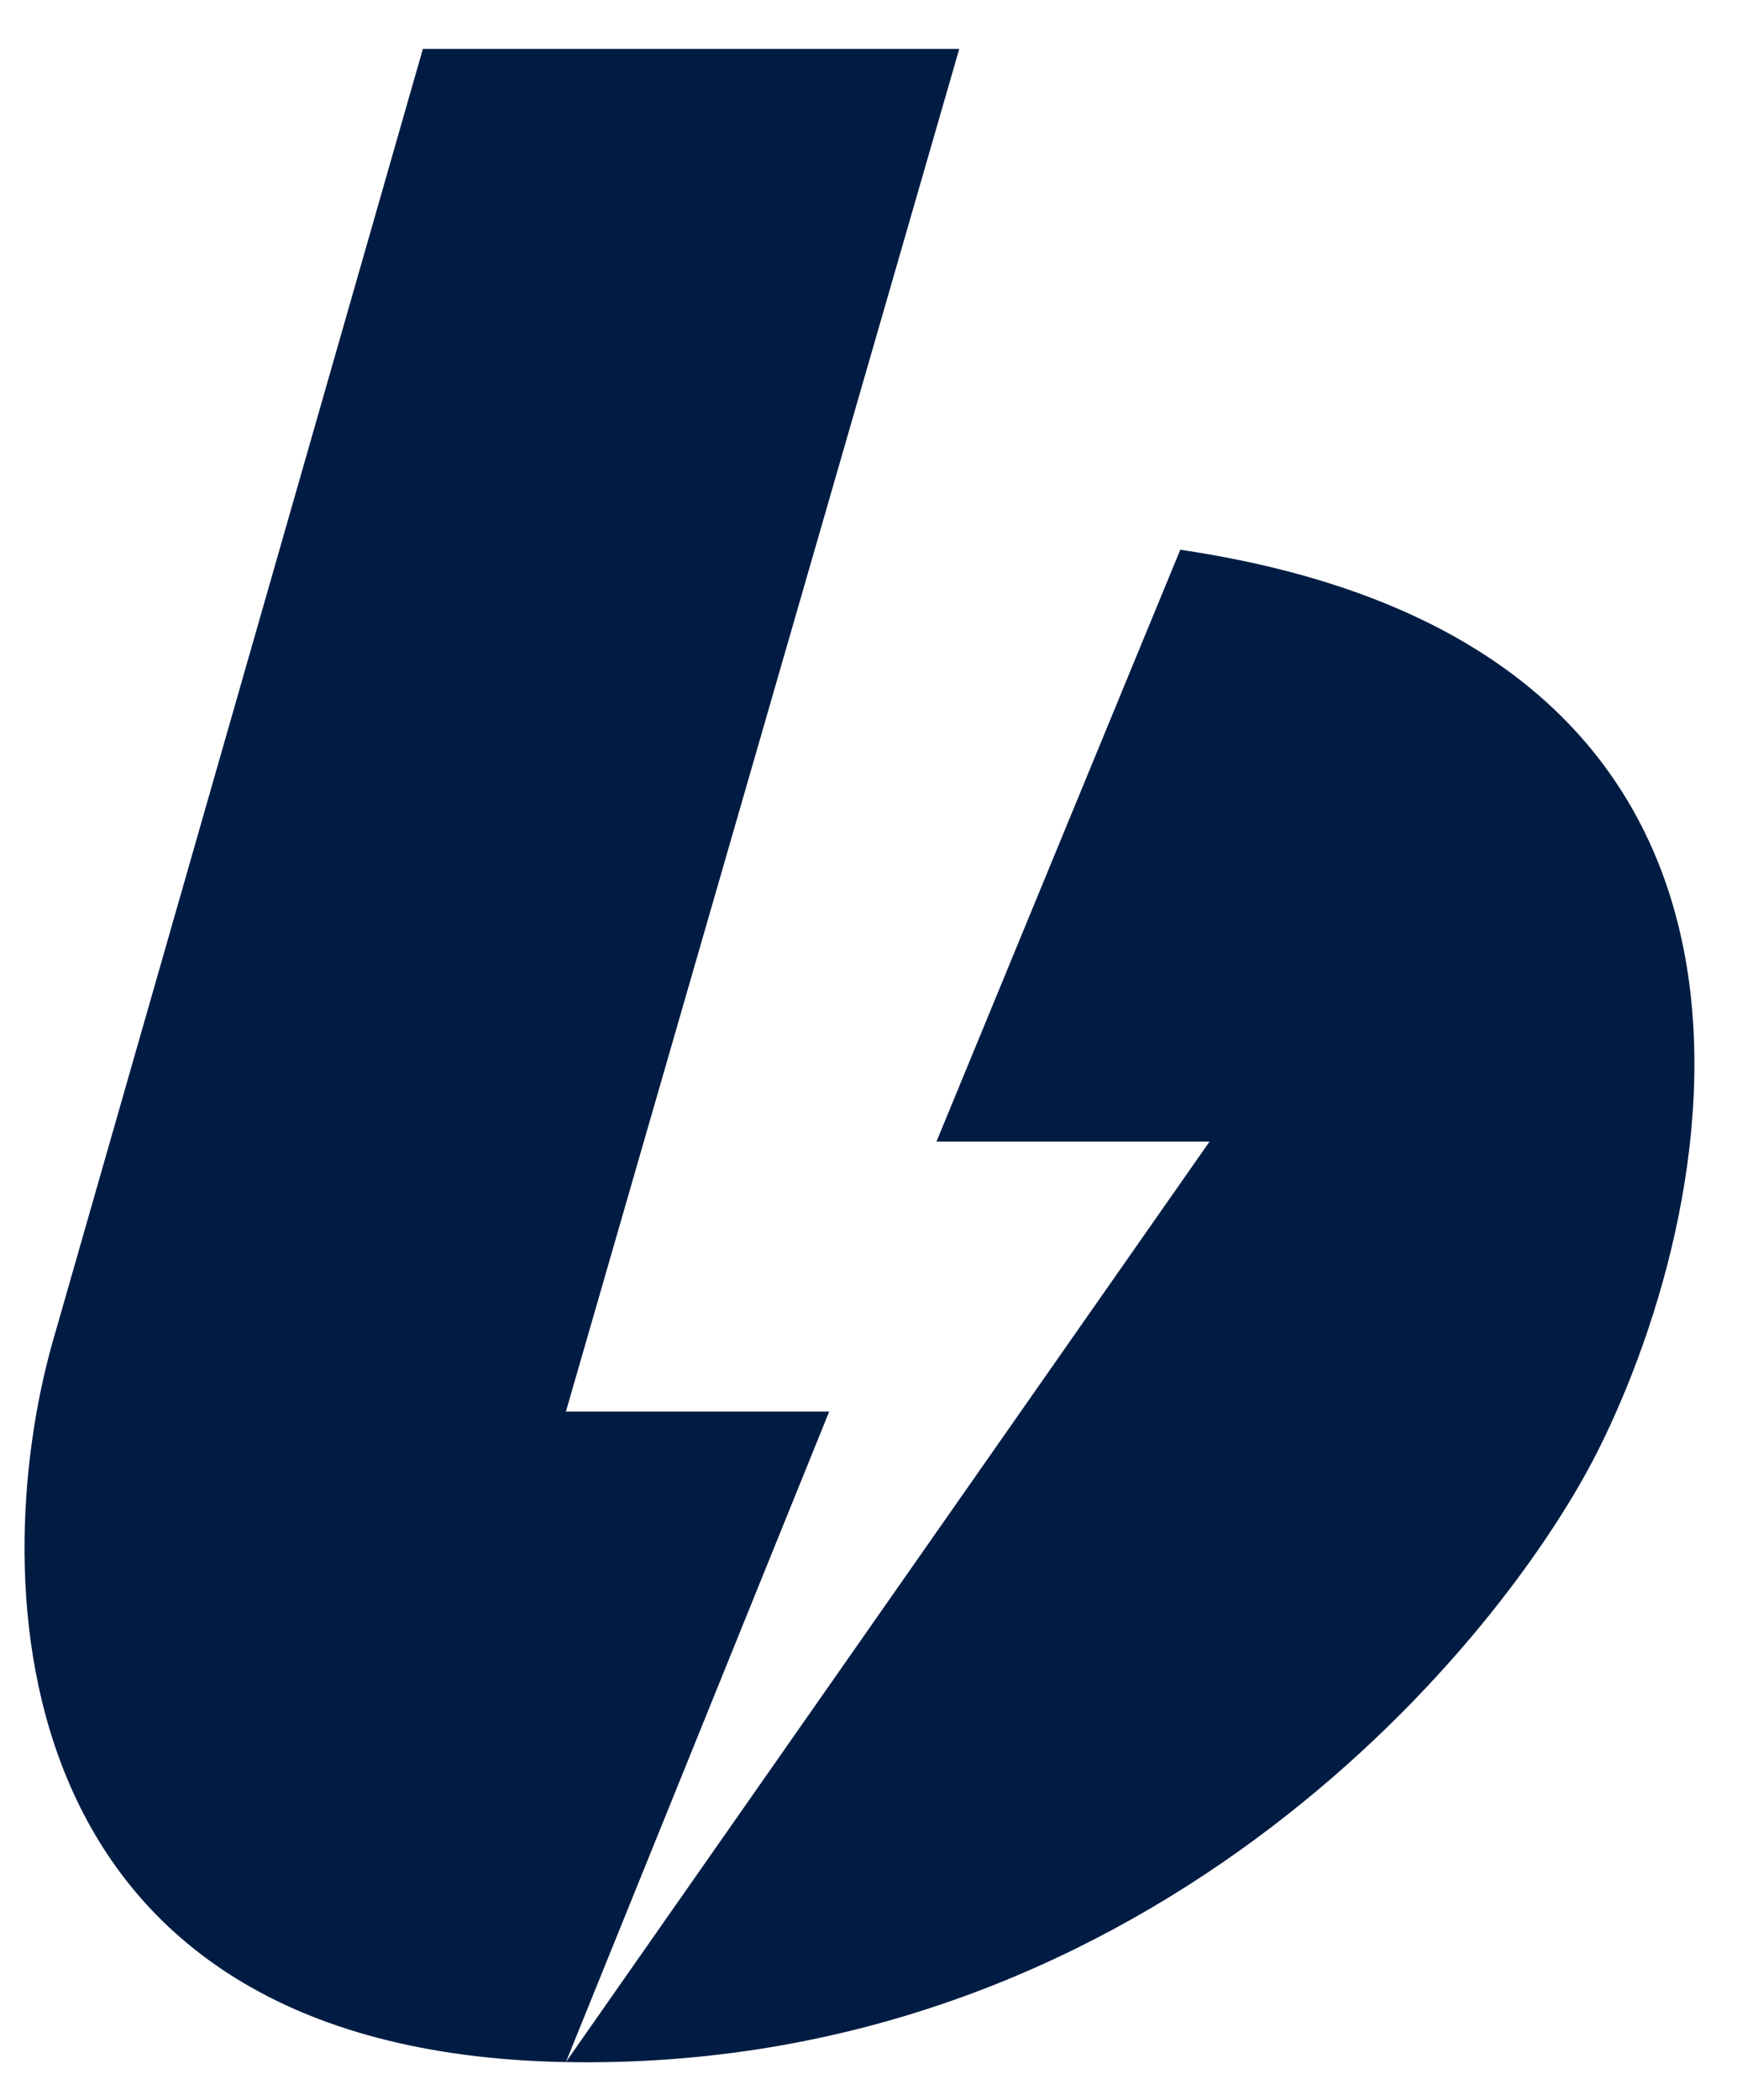 <?xml version="1.0" encoding="UTF-8"?> <svg xmlns="http://www.w3.org/2000/svg" width="24" height="29" viewBox="0 0 24 29" fill="none"><path d="M5.843 0.675H13.254L7.819 19.494H11.457L7.819 28.478L16.712 15.766H12.939L16.308 7.592C25.291 8.921 23.884 16.47 22.057 20.078C20.59 22.938 15.688 28.621 7.819 28.478C-0.05 28.334 -0.191 21.8 0.722 18.551L5.843 0.675Z" fill="#001C43"></path></svg> 